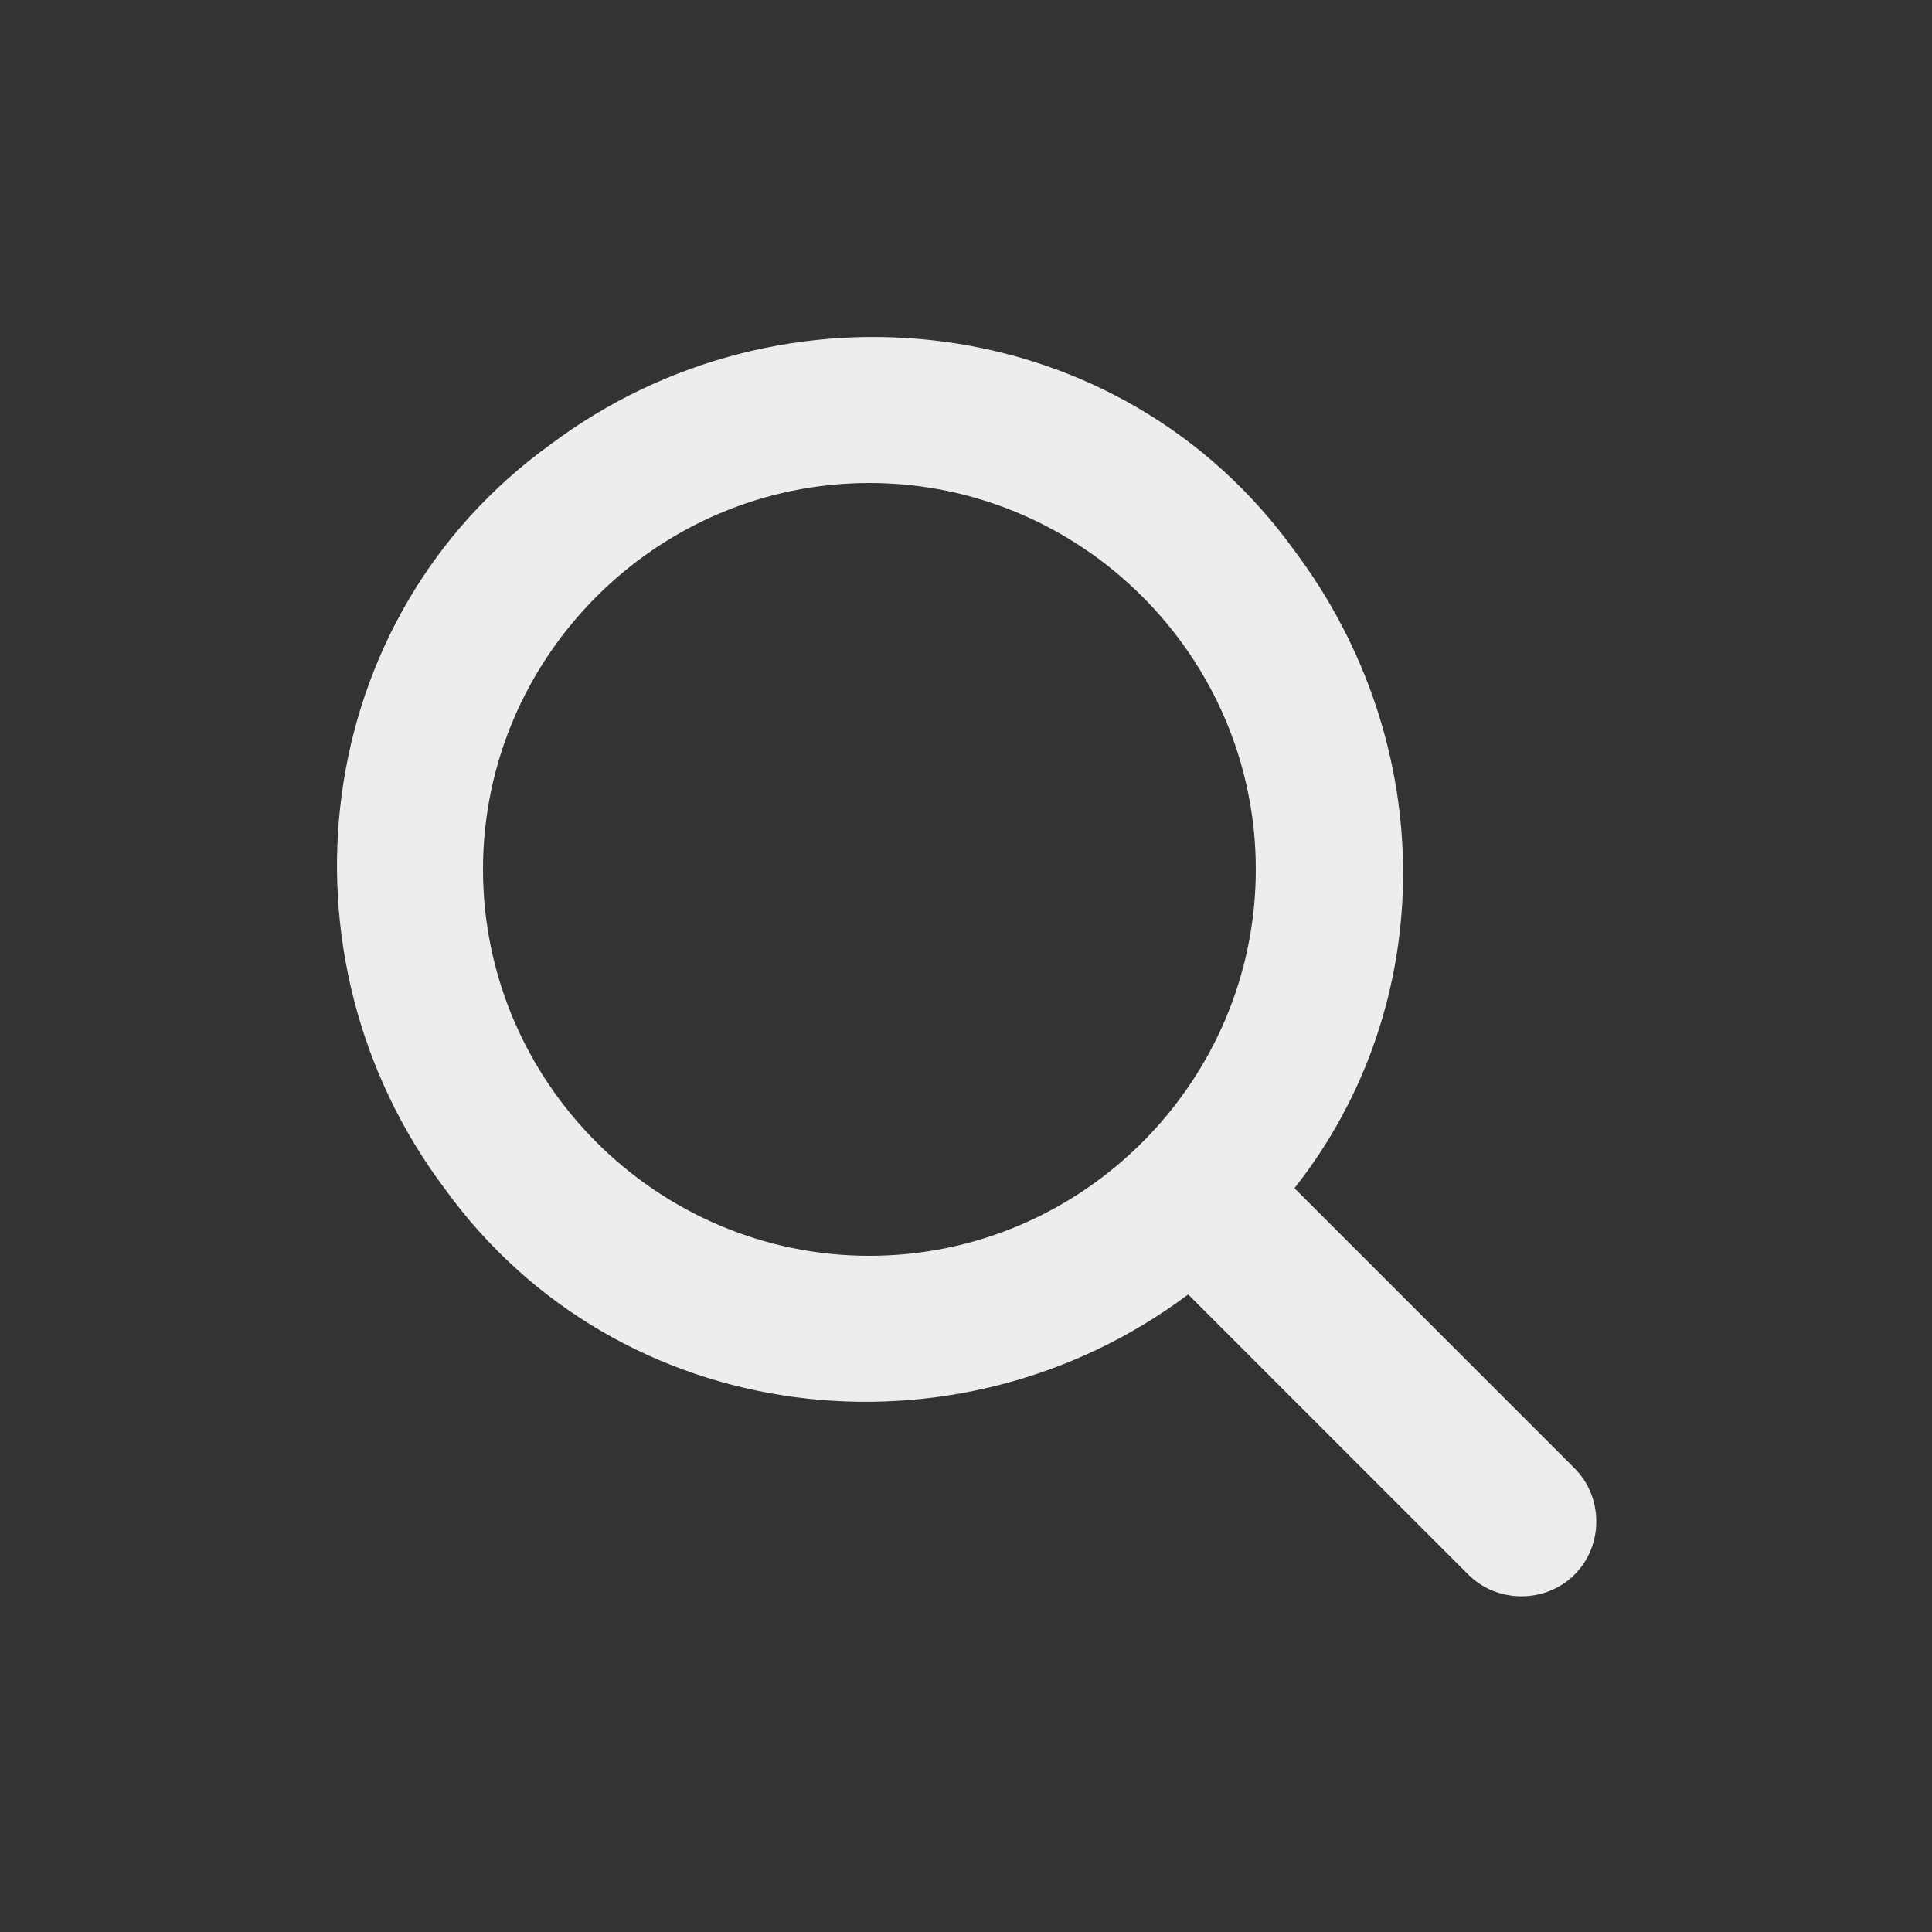<svg viewBox="0 0 20 20" version="1.1" xmlns="http://www.w3.org/2000/svg">
  <rect x="0" y="0" width="20" height="20" fill="#333333" stroke="none"/>
  <defs>
    <style>
      .cls-1 {
        fill: #ededed;
        fill-rule: evenodd;
      }
    </style>
  </defs>
  
  <g>
    <g id="Layer_1">
      <path d="M12.3,13.4c-2.4,1.8-5.9,1.4-7.7-1.1-1.8-2.4-1.4-5.9,1.1-7.7,2.4-1.8,5.9-1.4,7.7,1.1,1.5,2,1.5,4.7,0,6.6l2.9,2.9c.3.3.3.8,0,1.1-.3.3-.8.3-1.1,0,0,0,0,0,0,0,0,0-2.9-2.9-2.9-2.9ZM13,9c0,2.2-1.8,4-4,4s-4-1.8-4-4,1.8-4,4-4,4,1.8,4,4Z" class="cls-1"></path>
    </g>
  </g>
</svg>